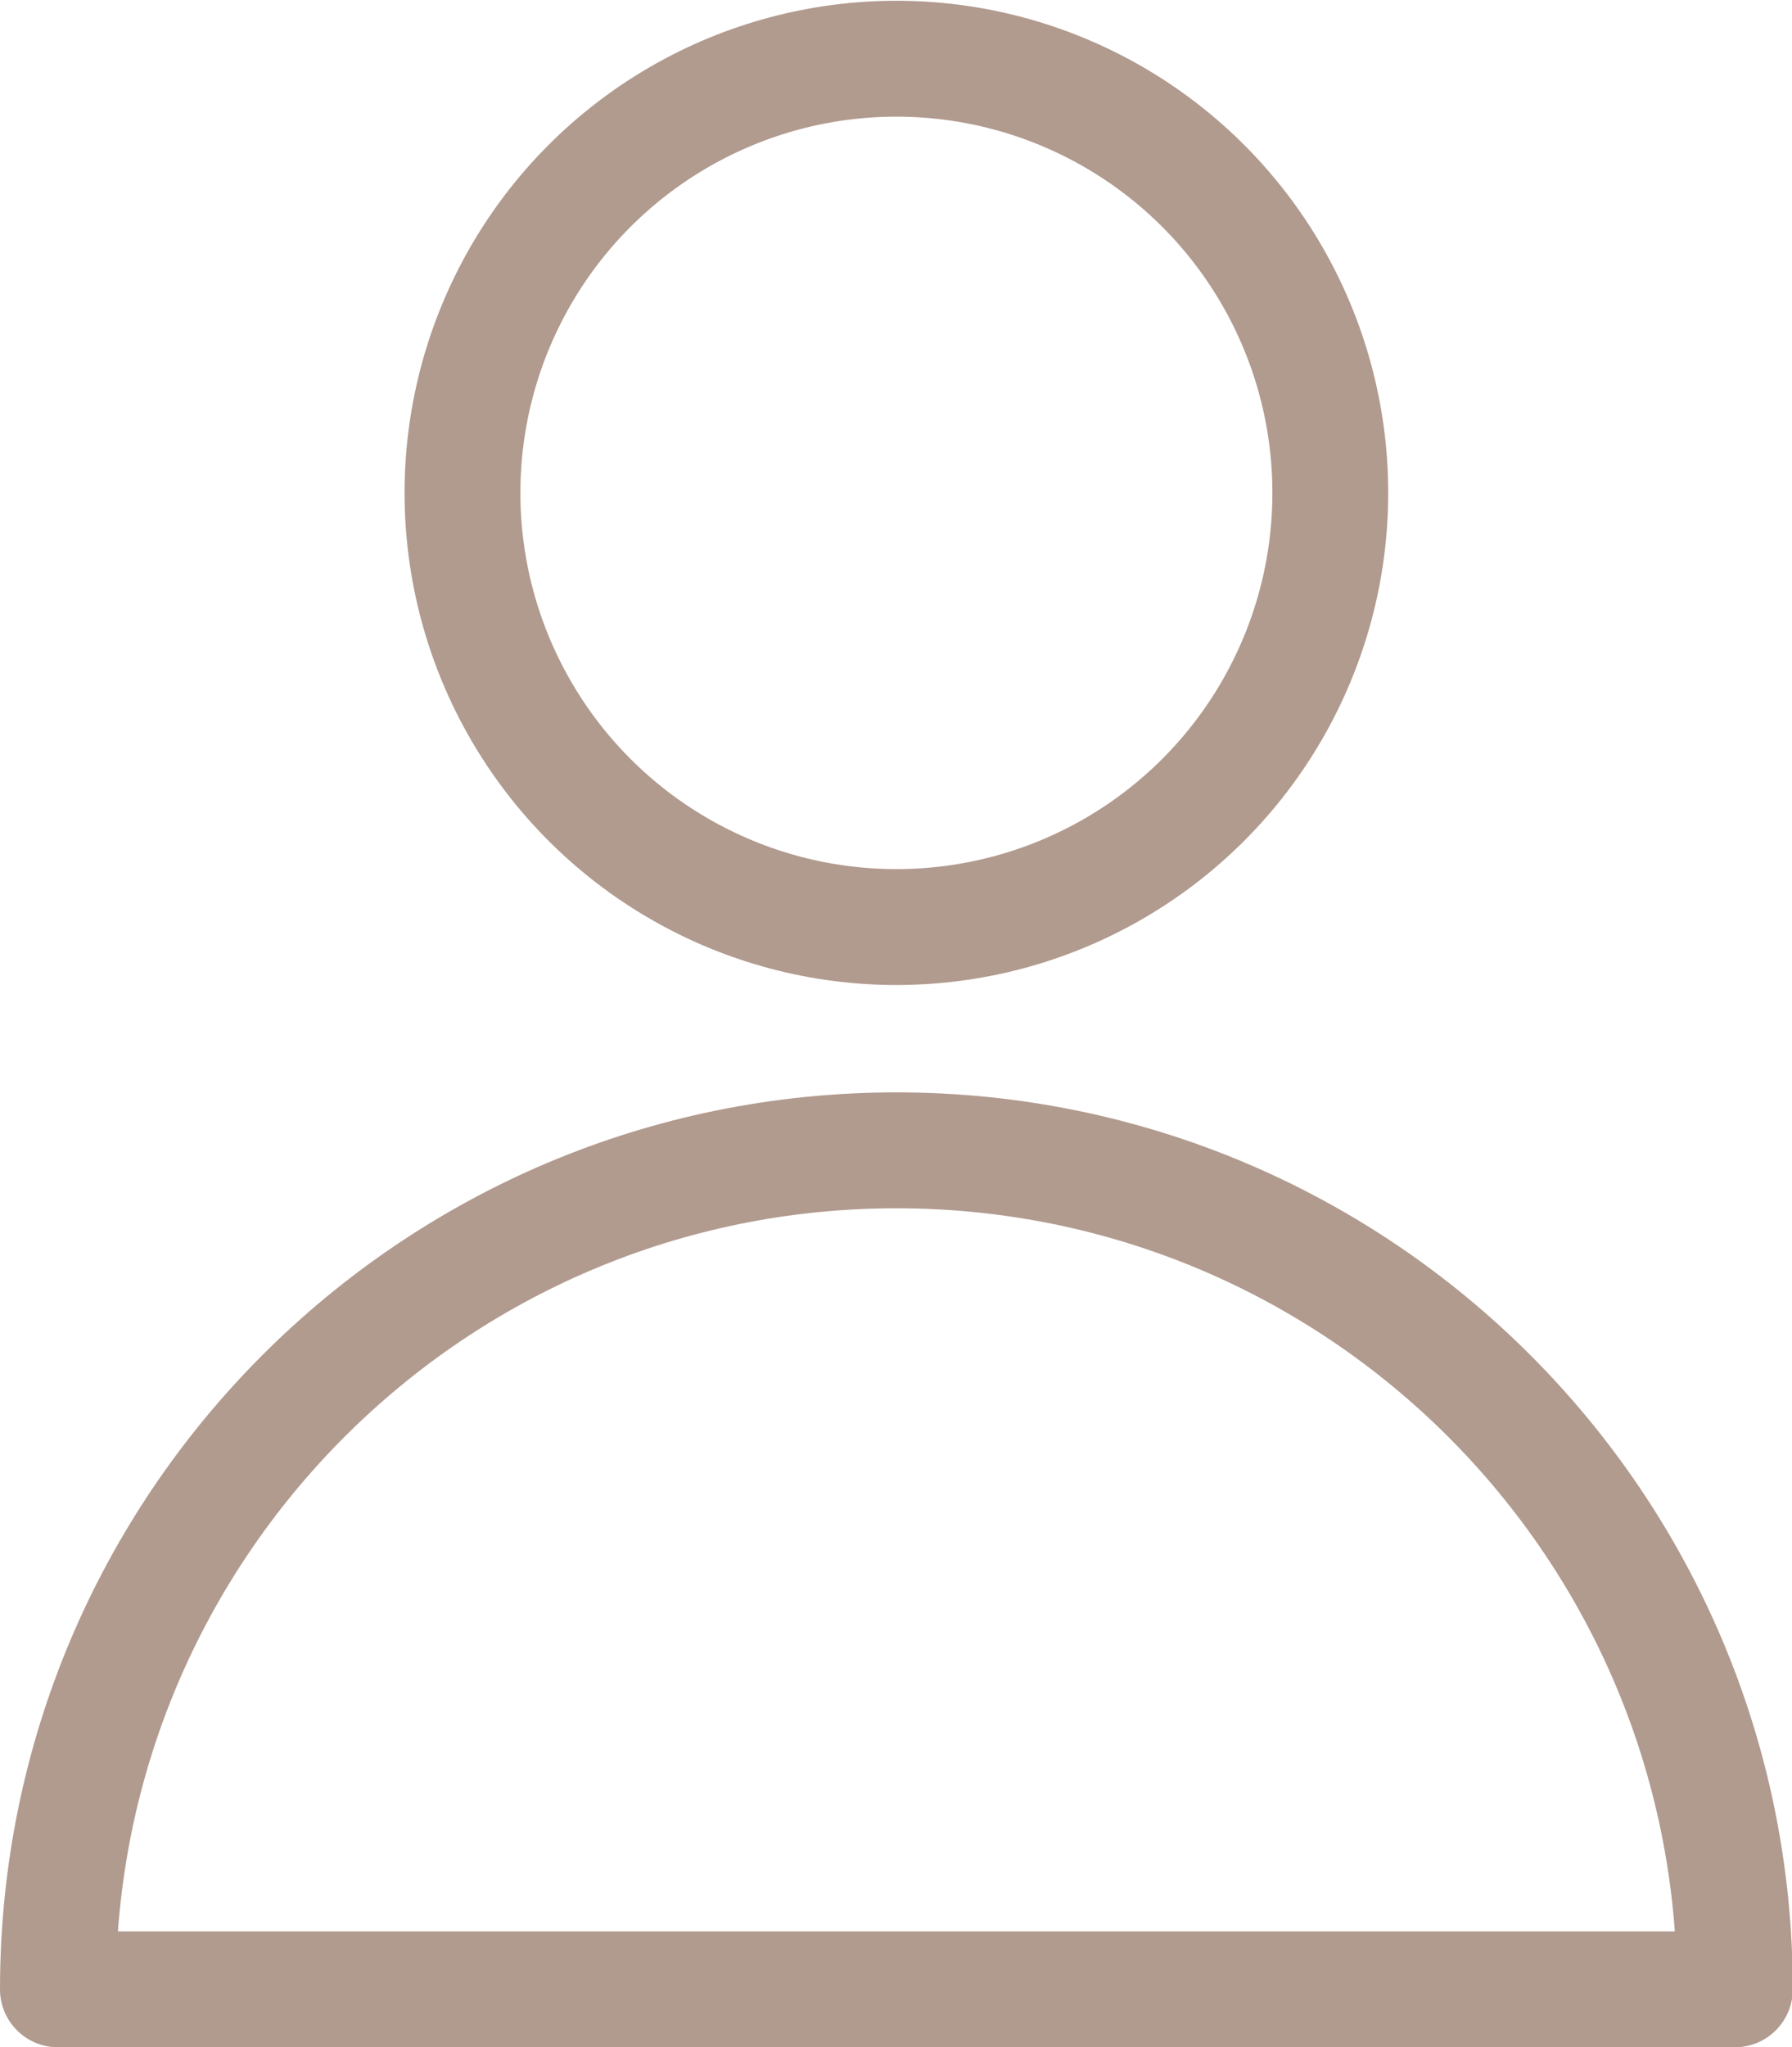 <?xml version="1.0" encoding="UTF-8"?><svg id="_レイヤー_2" xmlns="http://www.w3.org/2000/svg" viewBox="0 0 23.21 26.5"><defs><style>.cls-1{fill:none;stroke:#b19a8e;stroke-linecap:round;stroke-linejoin:round;stroke-width:1.5px;}</style></defs><g id="_文字要素"><g><circle class="cls-1" cx="11.61" cy="6.38" r="5.62"/><path class="cls-1" d="M22.46,25.75H.75c0-6,4.86-10.86,10.86-10.86s10.86,4.86,10.86,10.86Z"/></g></g></svg>